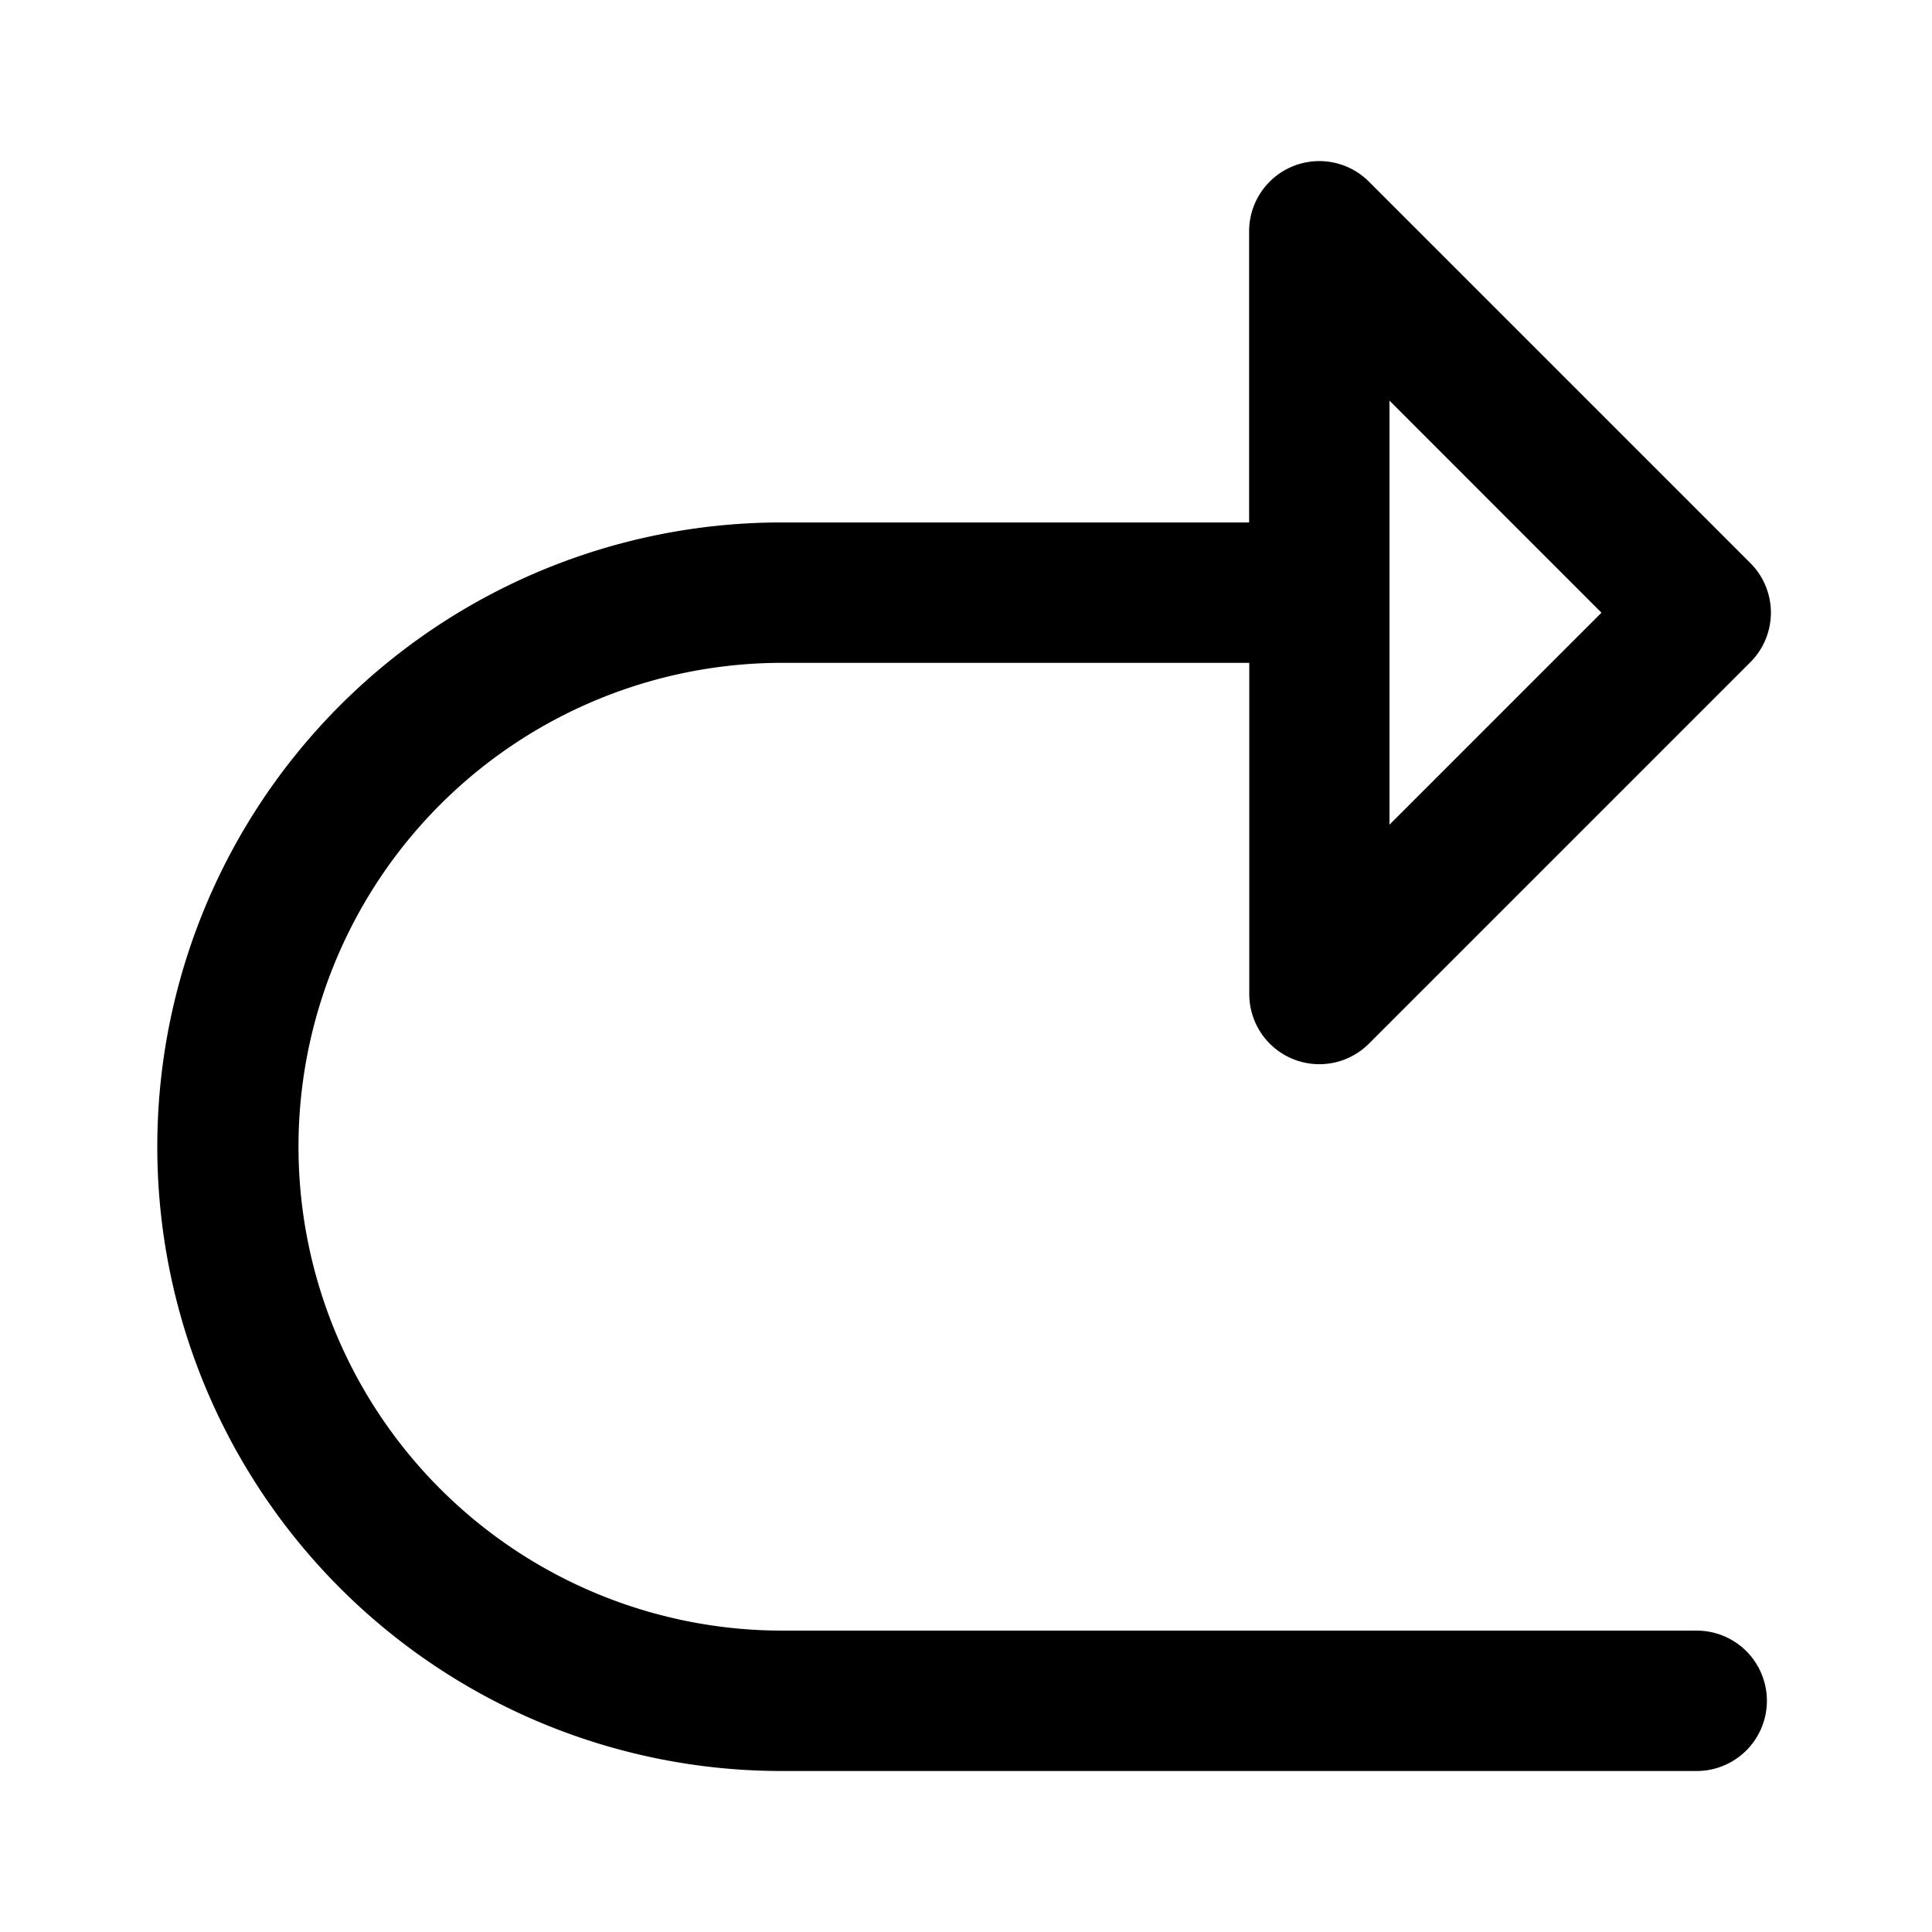 <svg id="Group_4733" data-name="Group 4733" xmlns="http://www.w3.org/2000/svg" width="24" height="24" viewBox="0 0 24 24">
  <rect id="Rectangle_652" data-name="Rectangle 652" width="24" height="24" opacity="0"/>
  <g id="Group_3137" data-name="Group 3137" transform="translate(1.999 2)">
    <path id="Path_3230" data-name="Path 3230" d="M132.824,905.49h5.806v-3.618a.872.872,0,0,1,1.488-.616l4.738,4.738h0a.871.871,0,0,1,0,1.233l-4.738,4.738a.872.872,0,0,1-.616.255h0a.871.871,0,0,1-.87-.872v-4.114h-5.8a6.011,6.011,0,0,0,0,12.022H144.19a.872.872,0,0,1,0,1.744H132.822a7.755,7.755,0,0,1,0-15.51Zm7.55,3.754,2.633-2.633-2.633-2.634Z" transform="translate(-125.112 -901)"/>
  </g>
</svg>
